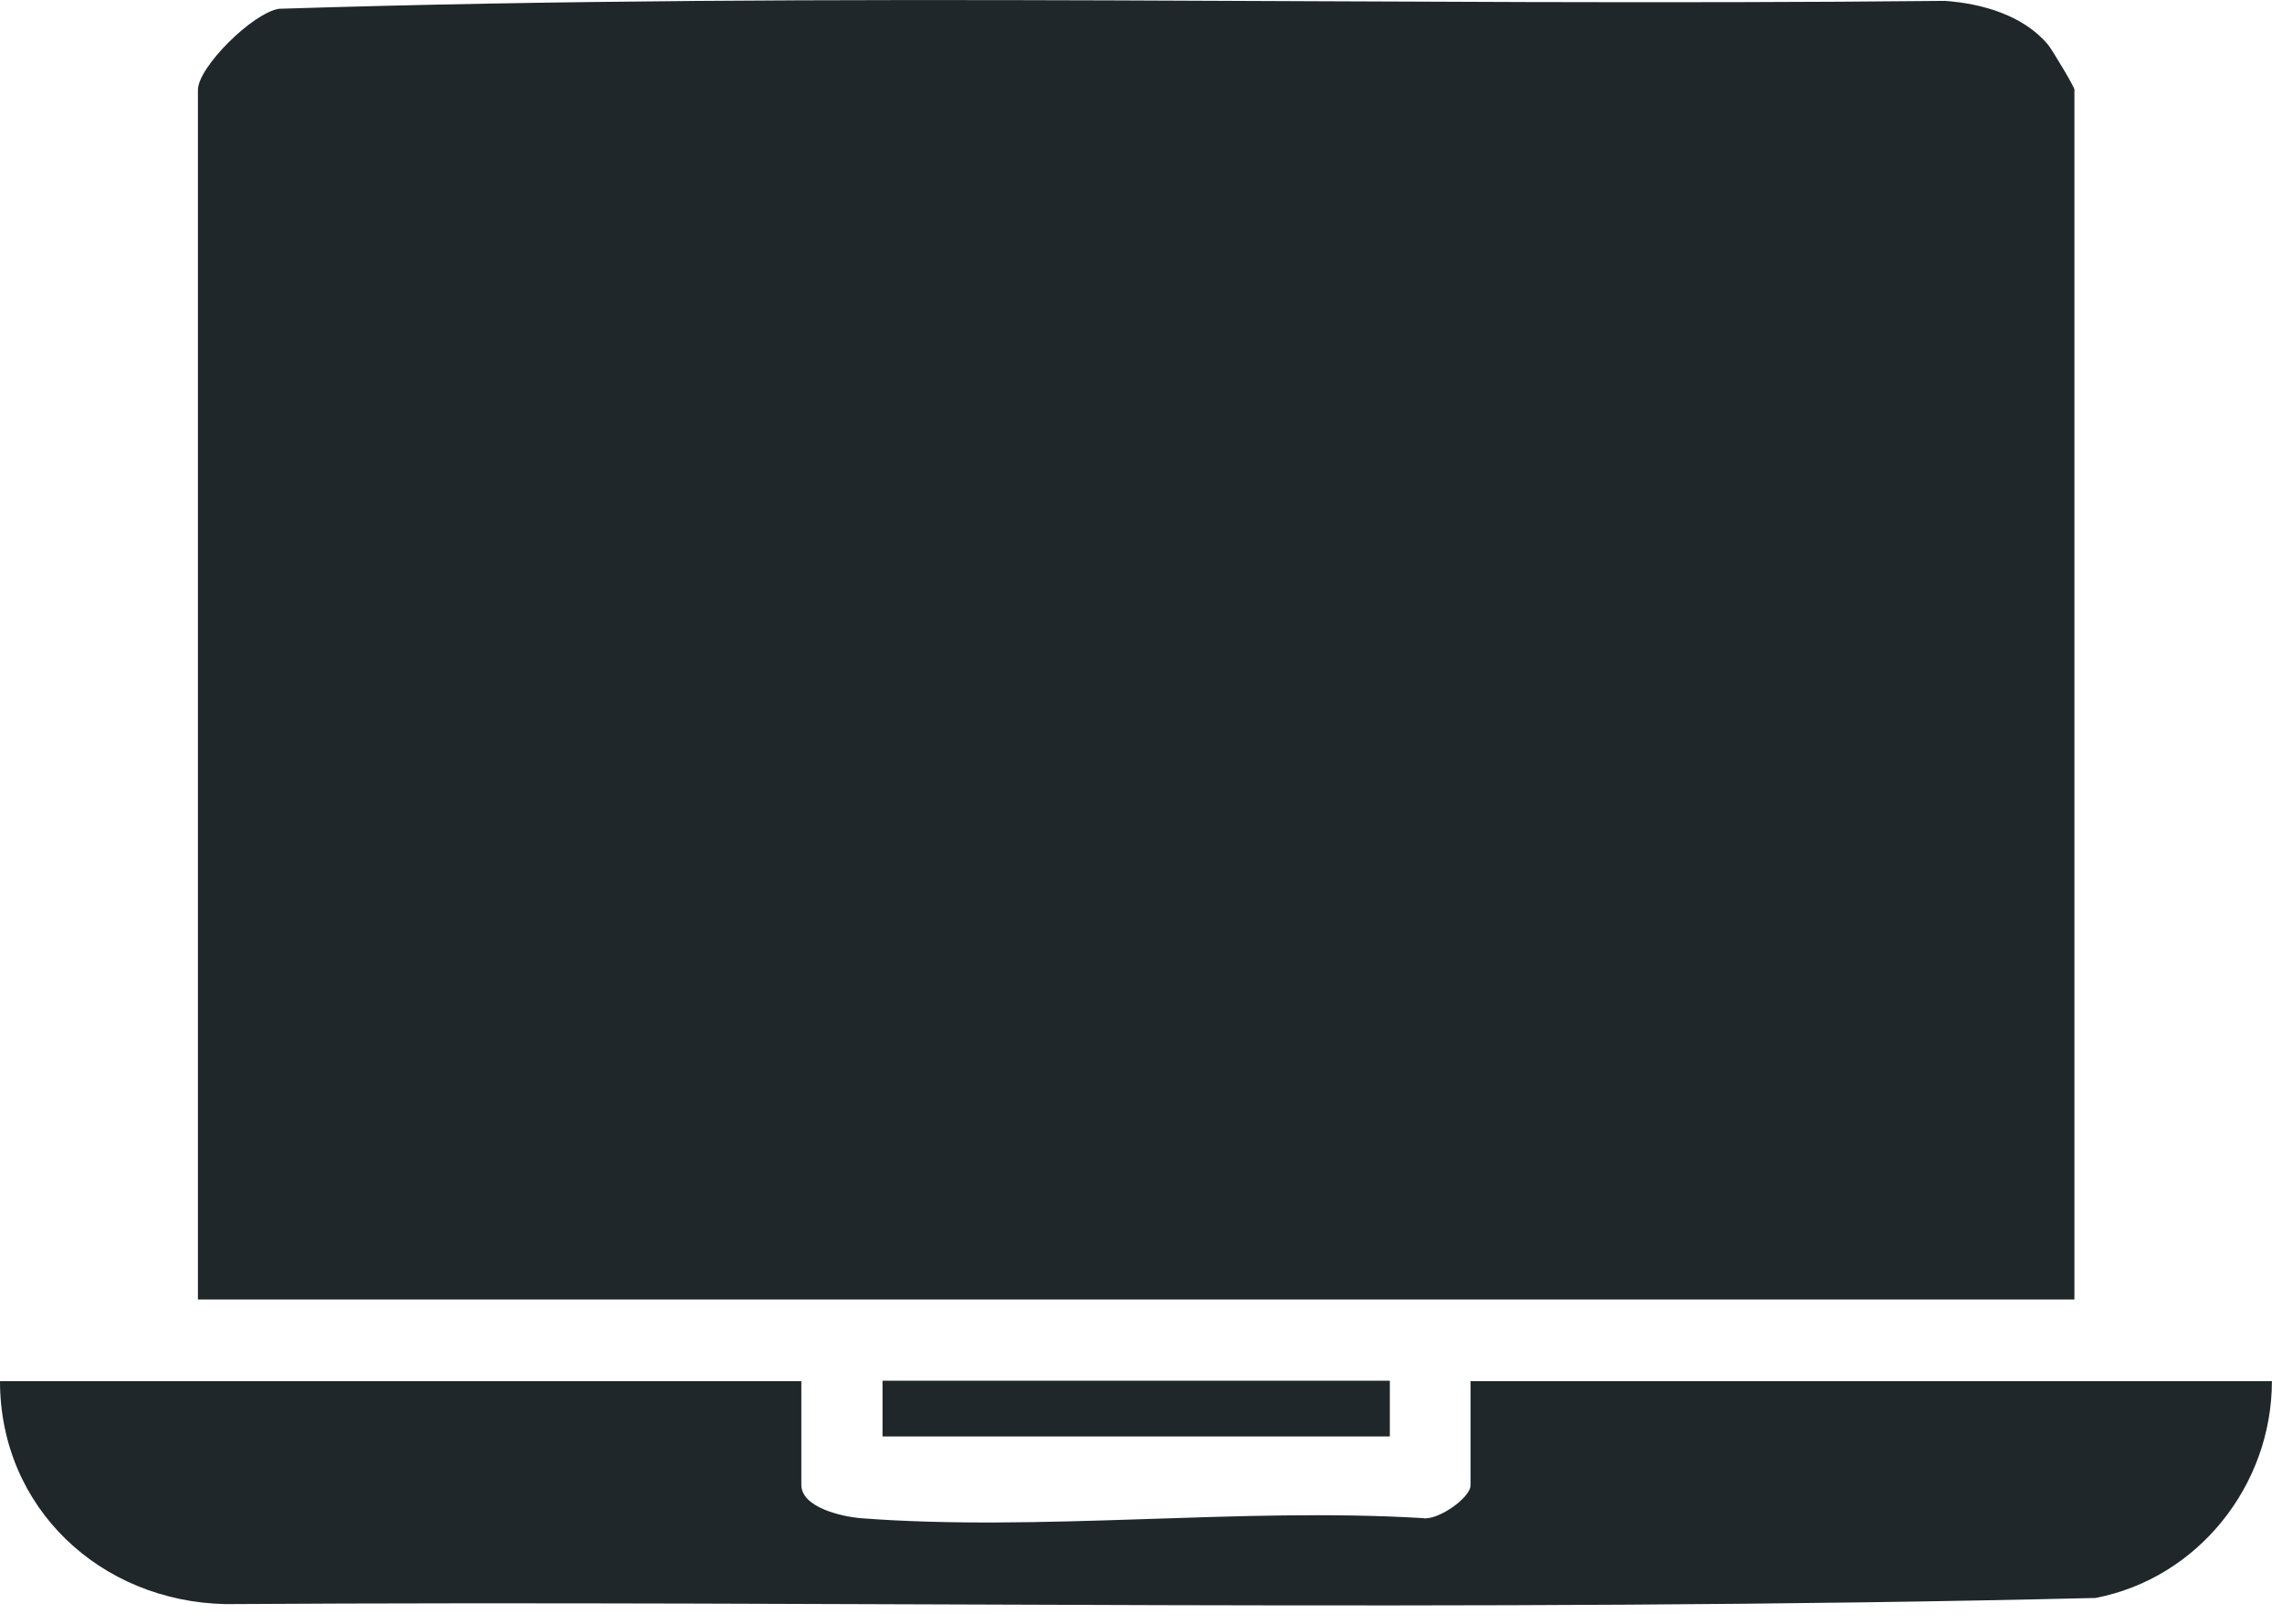 <svg width="52" height="37" viewBox="0 0 52 37" fill="none" xmlns="http://www.w3.org/2000/svg">
<g clip-path="url(#clip0_243_1437)">
<path d="M47.27 29.61H4.51V2.05C4.51 1.53 5.76 0.29 6.36 0.2C18.98 -0.2 31.67 0.15 44.32 0.02C45.17 0.08 46.11 0.35 46.67 1.02C46.76 1.13 47.27 1.98 47.27 2.04V29.6V29.61Z" fill="#1F272B"/>
<path d="M18.26 31.46V33.83C18.26 34.35 19.18 34.55 19.58 34.59C23.71 34.91 28.24 34.34 32.41 34.59C32.75 34.66 33.51 34.13 33.51 33.84V31.47H51.77C51.77 33.84 50.09 35.96 47.75 36.41C33.57 36.75 19.34 36.46 5.14 36.55C2.28 36.49 0 34.35 0 31.47H18.26V31.46Z" fill="#1F272B"/>
<path d="M31.67 31.46H20.11V32.73H31.67V31.46Z" fill="#1F272B"/>
</g>
<defs>
<clipPath id="clip0_243_1437">
<rect width="51.77" height="36.57" fill="white"/>
</clipPath>
</defs>
</svg>
